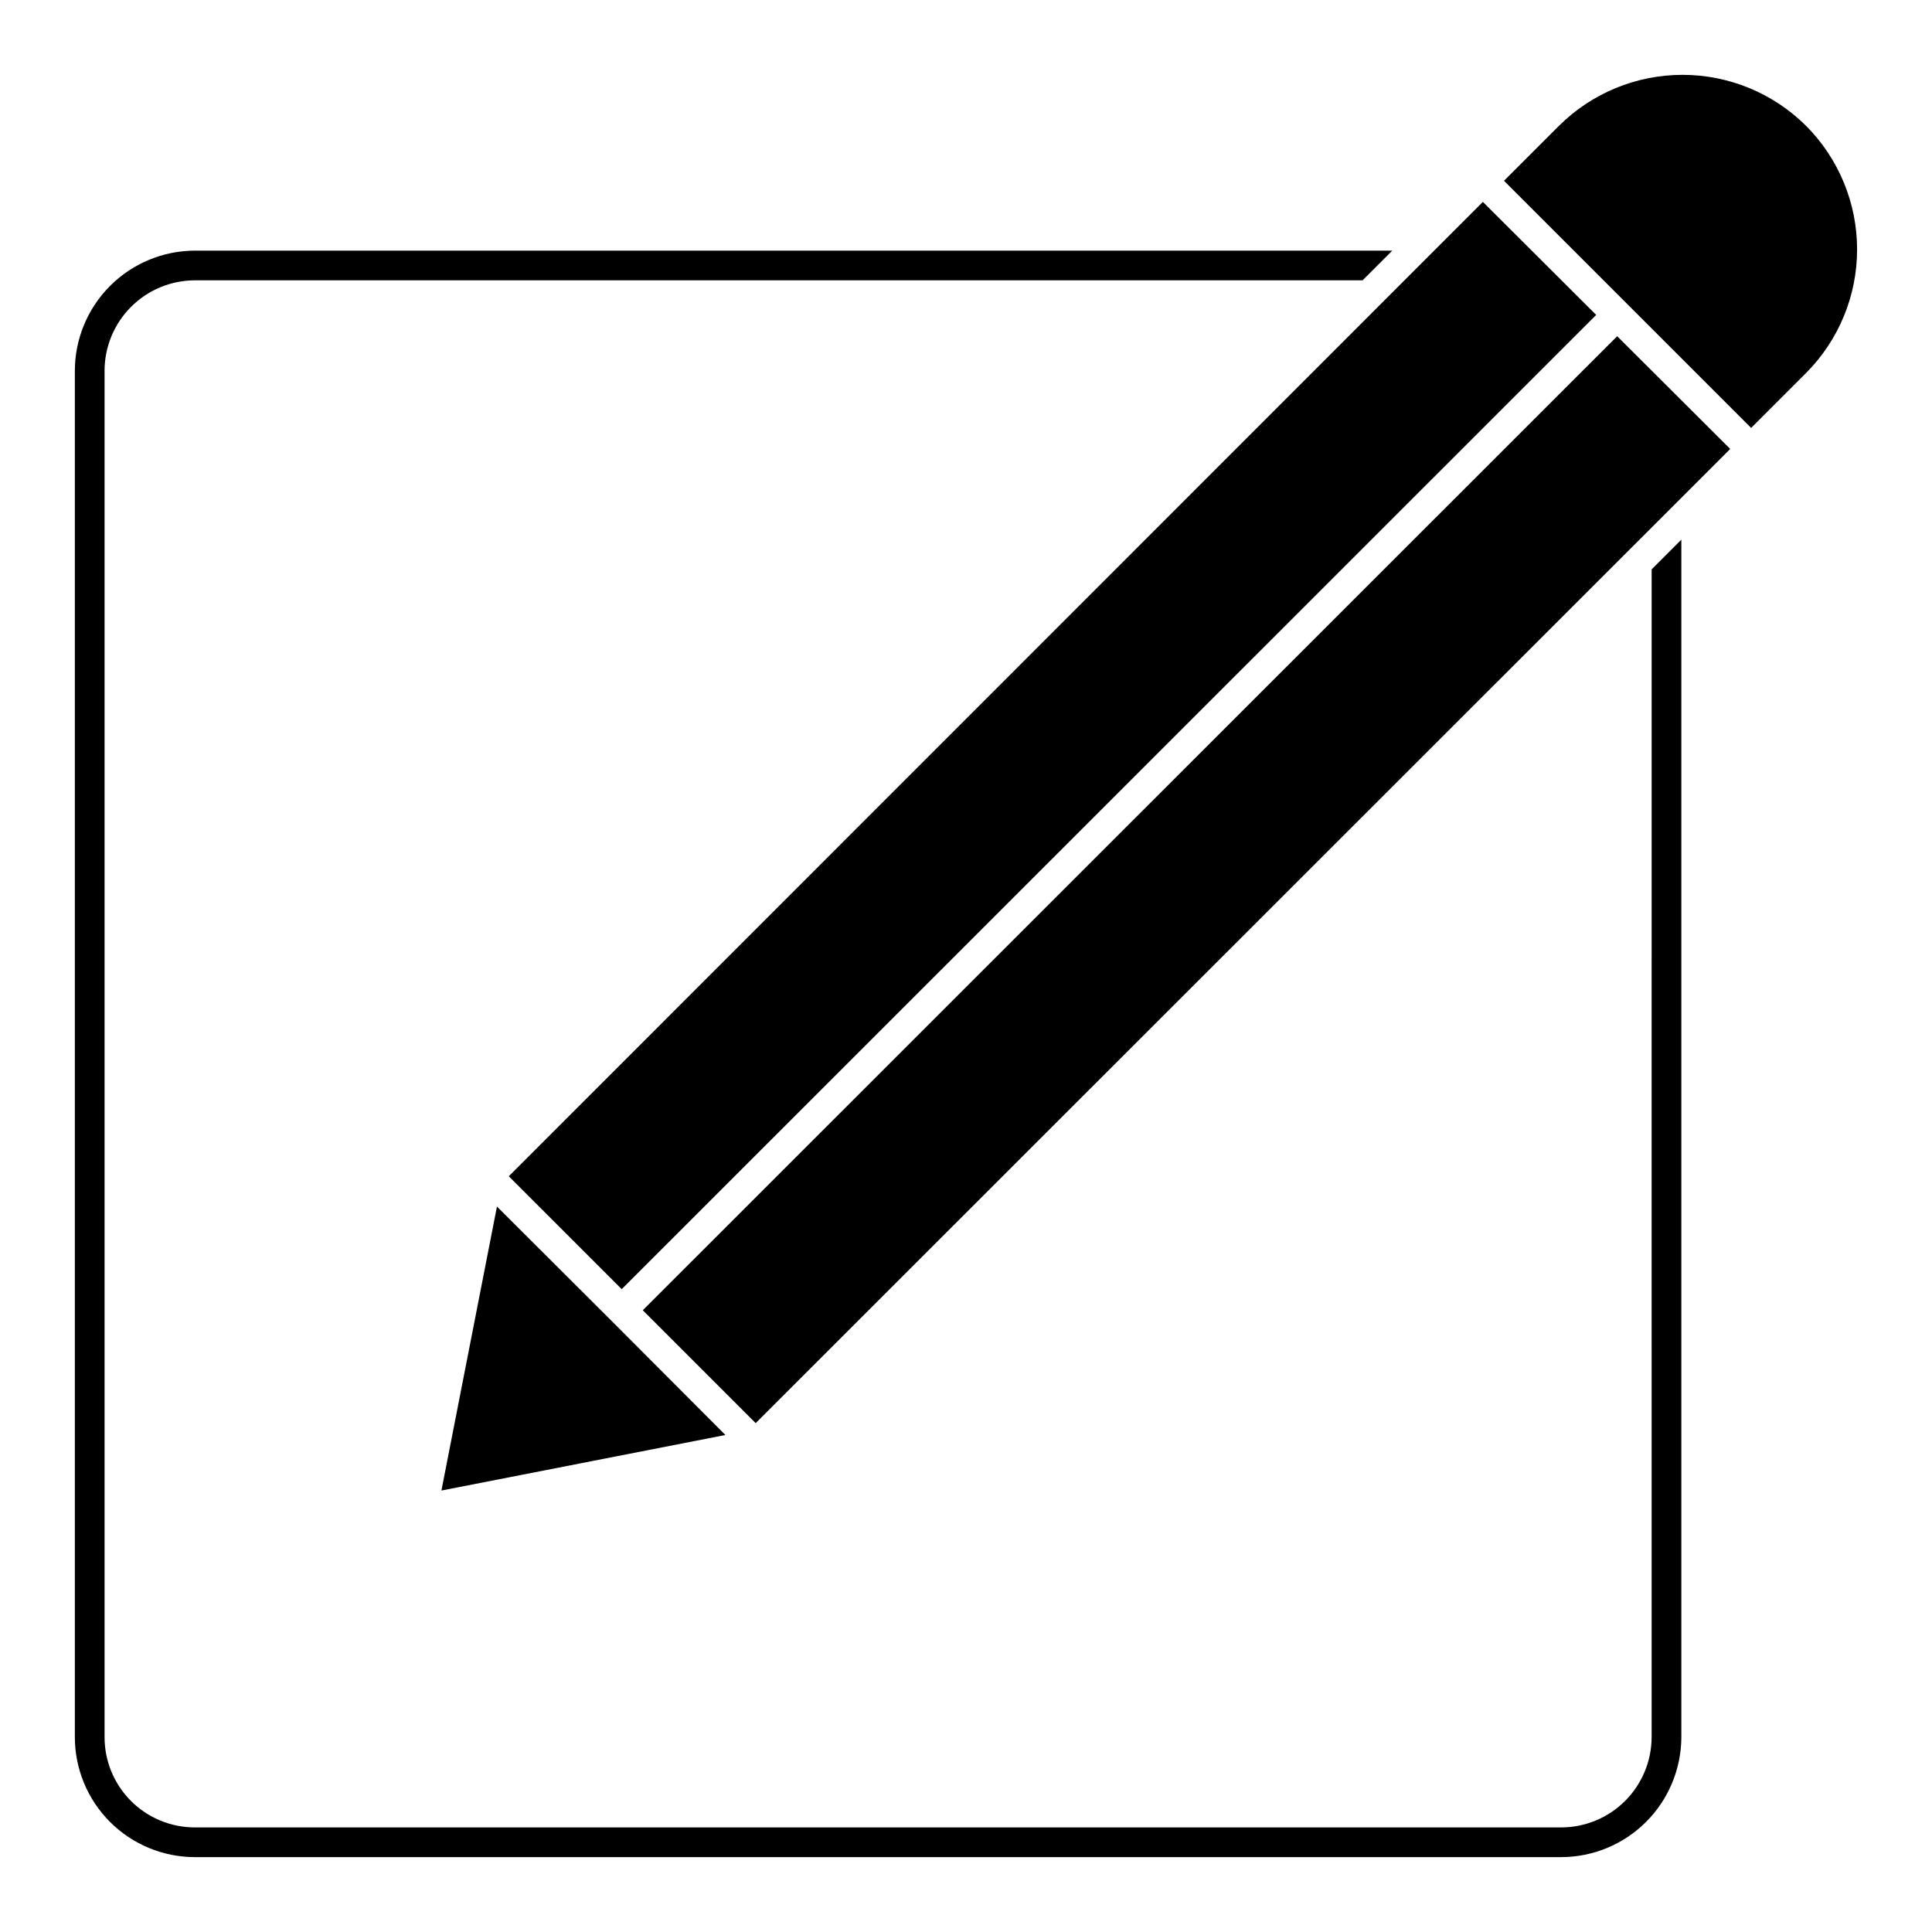 <?xml version="1.0" encoding="UTF-8"?>
<!-- Uploaded to: SVG Find, www.svgrepo.com, Generator: SVG Find Mixer Tools -->
<svg fill="#000000" width="800px" height="800px" version="1.1" viewBox="144 144 512 512" xmlns="http://www.w3.org/2000/svg">
 <path d="m275.7 463.75 30.309 30.23 30.23 30.309-75.258 14.719zm346.93-286.4c-8.699-8.656-20.473-13.516-32.746-13.516s-24.047 4.859-32.746 13.516l-14.562 14.562 65.492 65.492 14.562-14.562v0.004c8.66-8.699 13.52-20.473 13.52-32.746 0-12.273-4.859-24.051-13.52-32.75zm-313.87 308.29 258.21-258.14v-0.078l-29.992-29.914-19.68 19.684-238.46 238.53zm5.59 5.59 29.914 29.914 238.54-238.45 19.68-19.68v-0.078l-29.914-29.836zm267.35 113.12c-0.016 6.356-2.555 12.445-7.055 16.934-4.5 4.488-10.602 7.004-16.957 7h-362.05c-6.348 0-12.438-2.519-16.926-7.008-4.488-4.488-7.008-10.578-7.004-16.926v-362.05c-0.008-6.356 2.512-12.453 6.996-16.957 4.488-4.5 10.578-7.039 16.934-7.055h309.46l7.871-7.871h-317.33c-8.441 0.023-16.531 3.391-22.492 9.367-5.961 5.977-9.312 14.074-9.312 22.516v362.05c0.004 8.434 3.356 16.523 9.32 22.484 5.965 5.965 14.051 9.316 22.484 9.32h362.05c8.441 0 16.539-3.348 22.516-9.312 5.977-5.961 9.344-14.051 9.367-22.492v-317.34l-7.871 7.871z"/>
</svg>